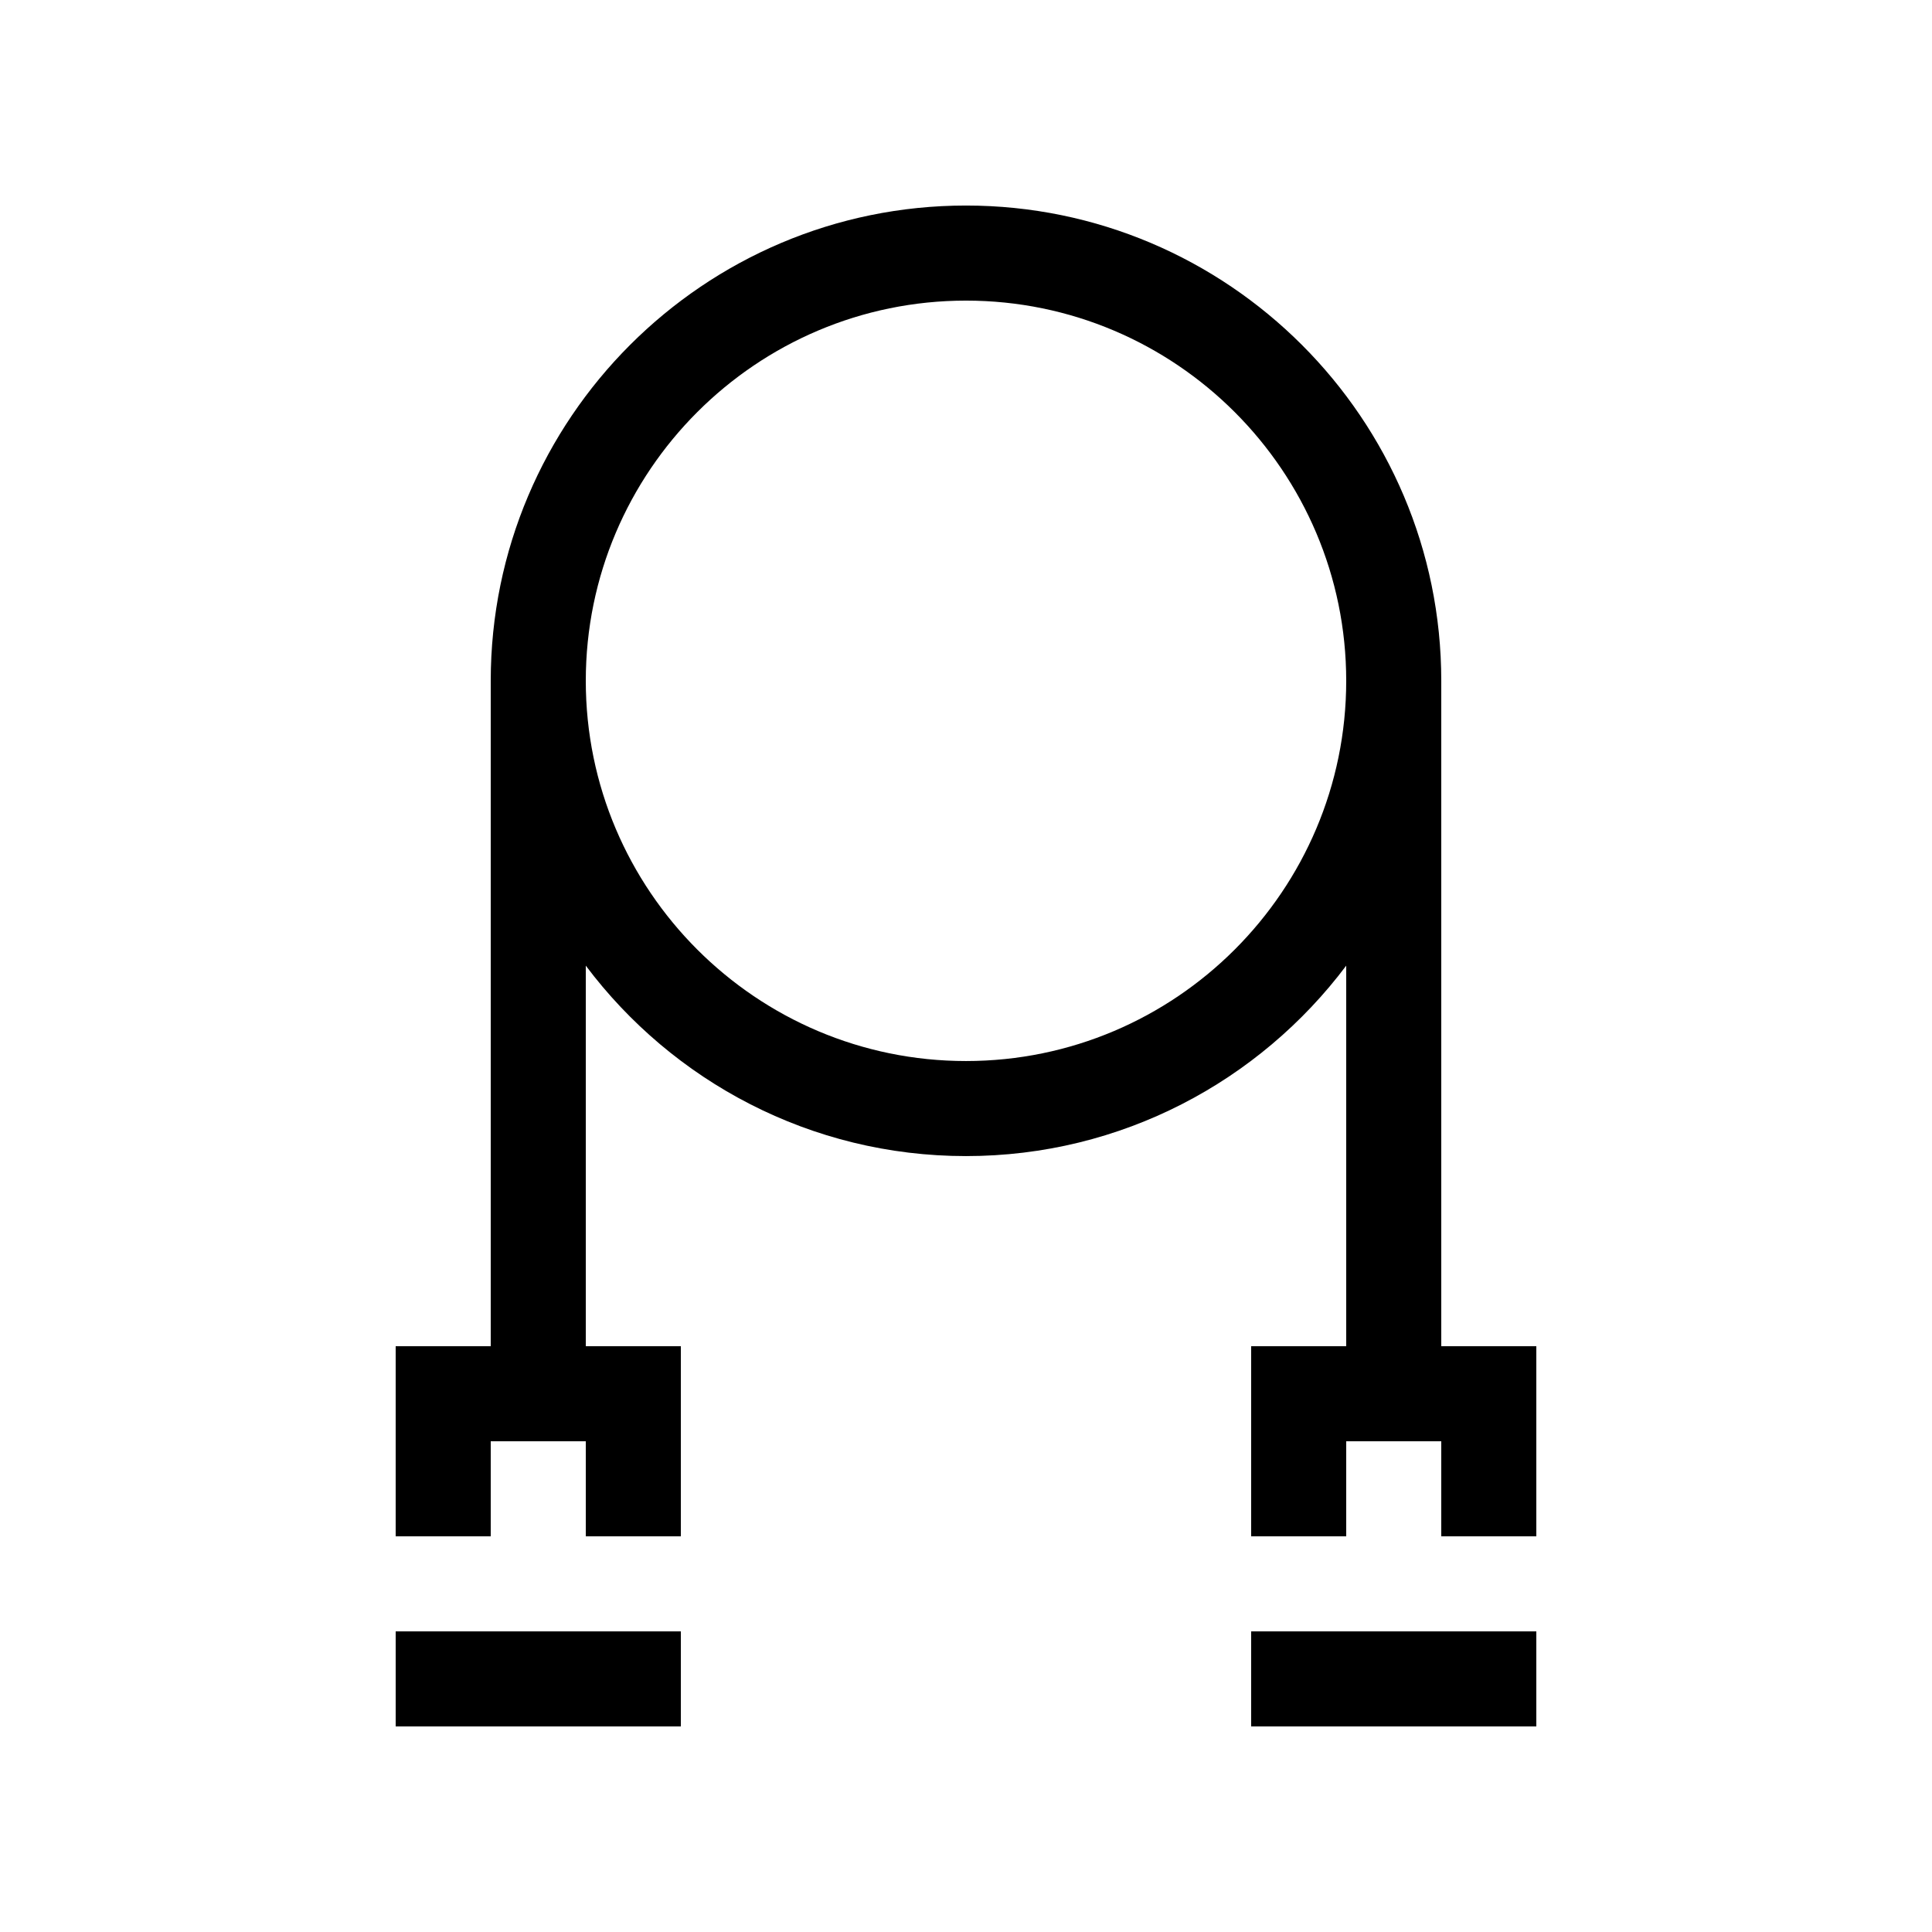 <?xml version="1.0" encoding="UTF-8"?>
<!-- Uploaded to: ICON Repo, www.svgrepo.com, Generator: ICON Repo Mixer Tools -->
<svg fill="#000000" width="800px" height="800px" version="1.1" viewBox="144 144 512 512" xmlns="http://www.w3.org/2000/svg">
 <g>
  <path d="m475.57 576.33h75.57v25.191h-75.57z"/>
  <path d="m525.95 500.76v-176.34c0-69.449-56.5-125.95-125.95-125.95-69.453 0-125.95 56.5-125.95 125.95v176.34h-25.191v50.379h25.191v-25.191h25.191v25.191h25.188v-50.379h-25.188v-100.85c22.996 30.621 59.605 50.465 100.76 50.465s77.762-19.844 100.76-50.465v100.85h-25.191v50.379h25.191v-25.191h25.188v25.191h25.191v-50.379zm-125.95-75.574c-55.562 0-100.76-45.199-100.76-100.76 0-55.559 45.199-100.76 100.76-100.76 55.559 0 100.76 45.203 100.76 100.76 0 55.562-45.203 100.76-100.76 100.76z"/>
  <path d="m248.86 576.33h75.57v25.191h-75.57z"/>
 </g>
</svg>